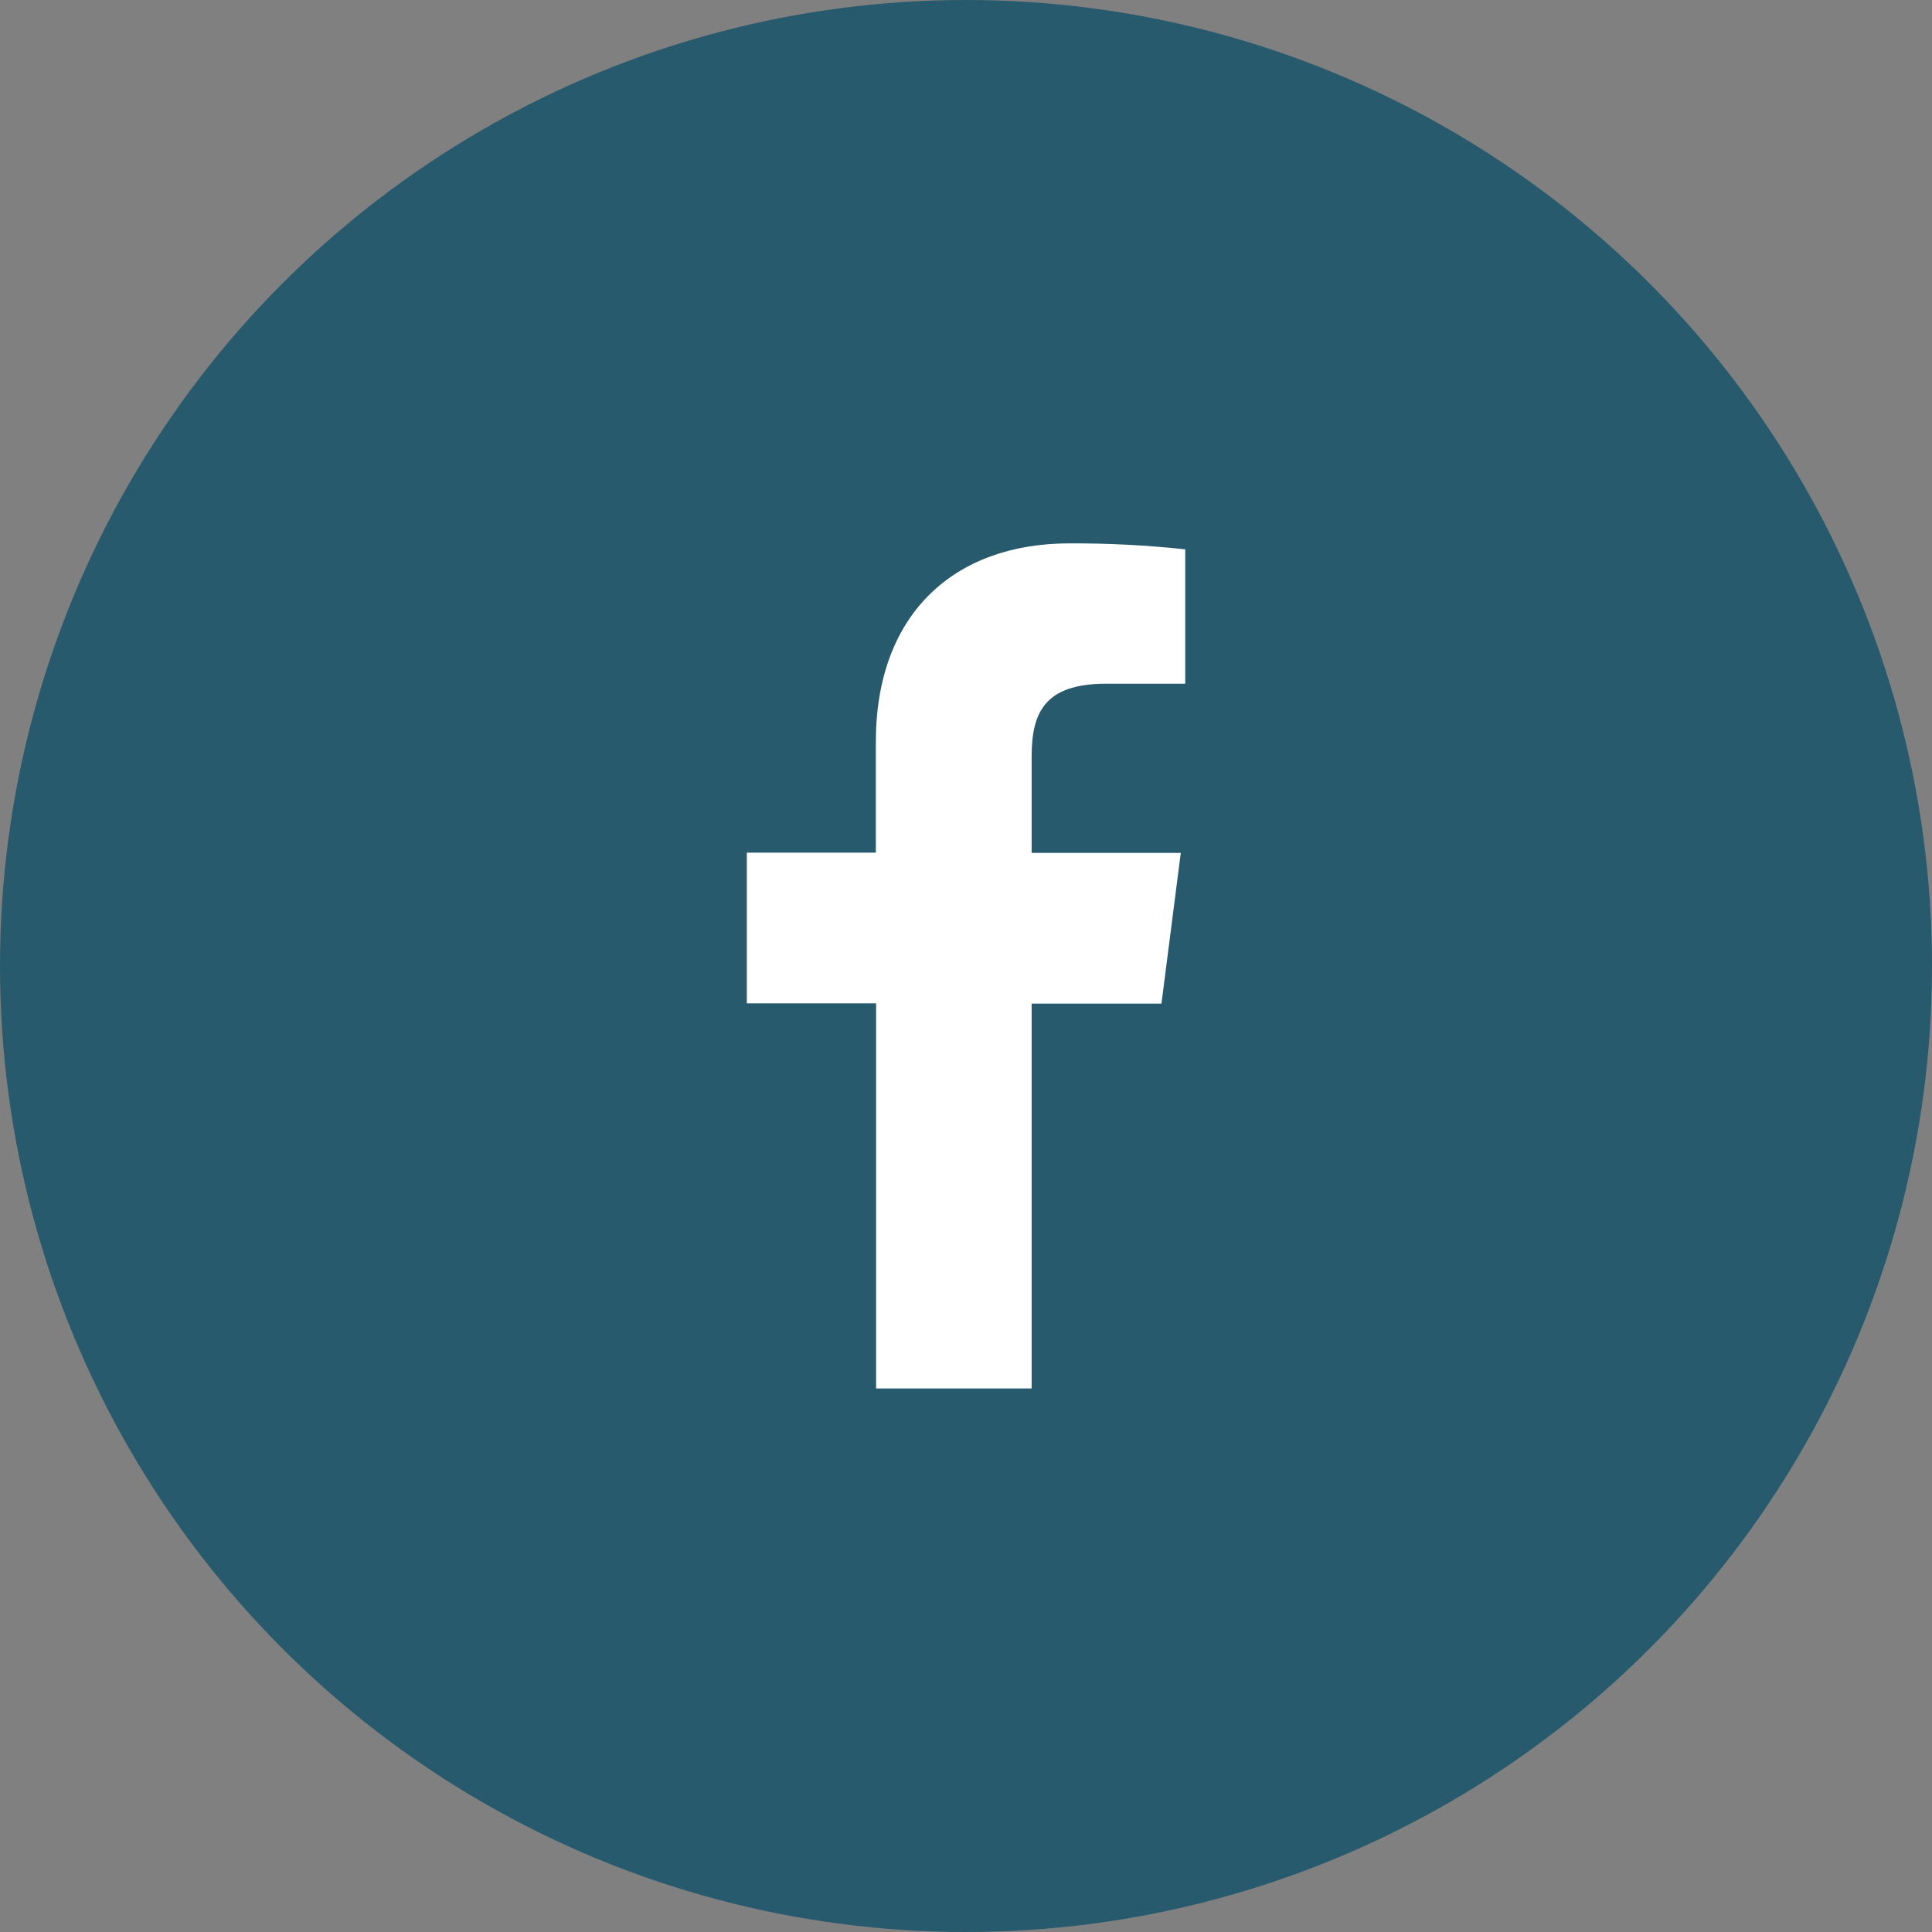 <?xml version="1.0" encoding="UTF-8"?>
<svg xmlns="http://www.w3.org/2000/svg" width="36" height="36" viewBox="0 0 36 36" fill="none">
  <rect x="0" y="0" width="36" height="36" fill="#808080" stroke="none"/>
  <circle cx="18" cy="18" r="18" fill="#285A6D"></circle>
  <path d="M19.223 25.872V18.701H21.642L22.002 15.893H19.223V14.105C19.223 13.294 19.449 12.74 20.611 12.74H22.085V10.236C21.368 10.159 20.647 10.122 19.926 10.125C17.788 10.125 16.32 11.431 16.32 13.827V15.888H13.916V18.696H16.325V25.872H19.223Z" fill="white"></path>
</svg>
